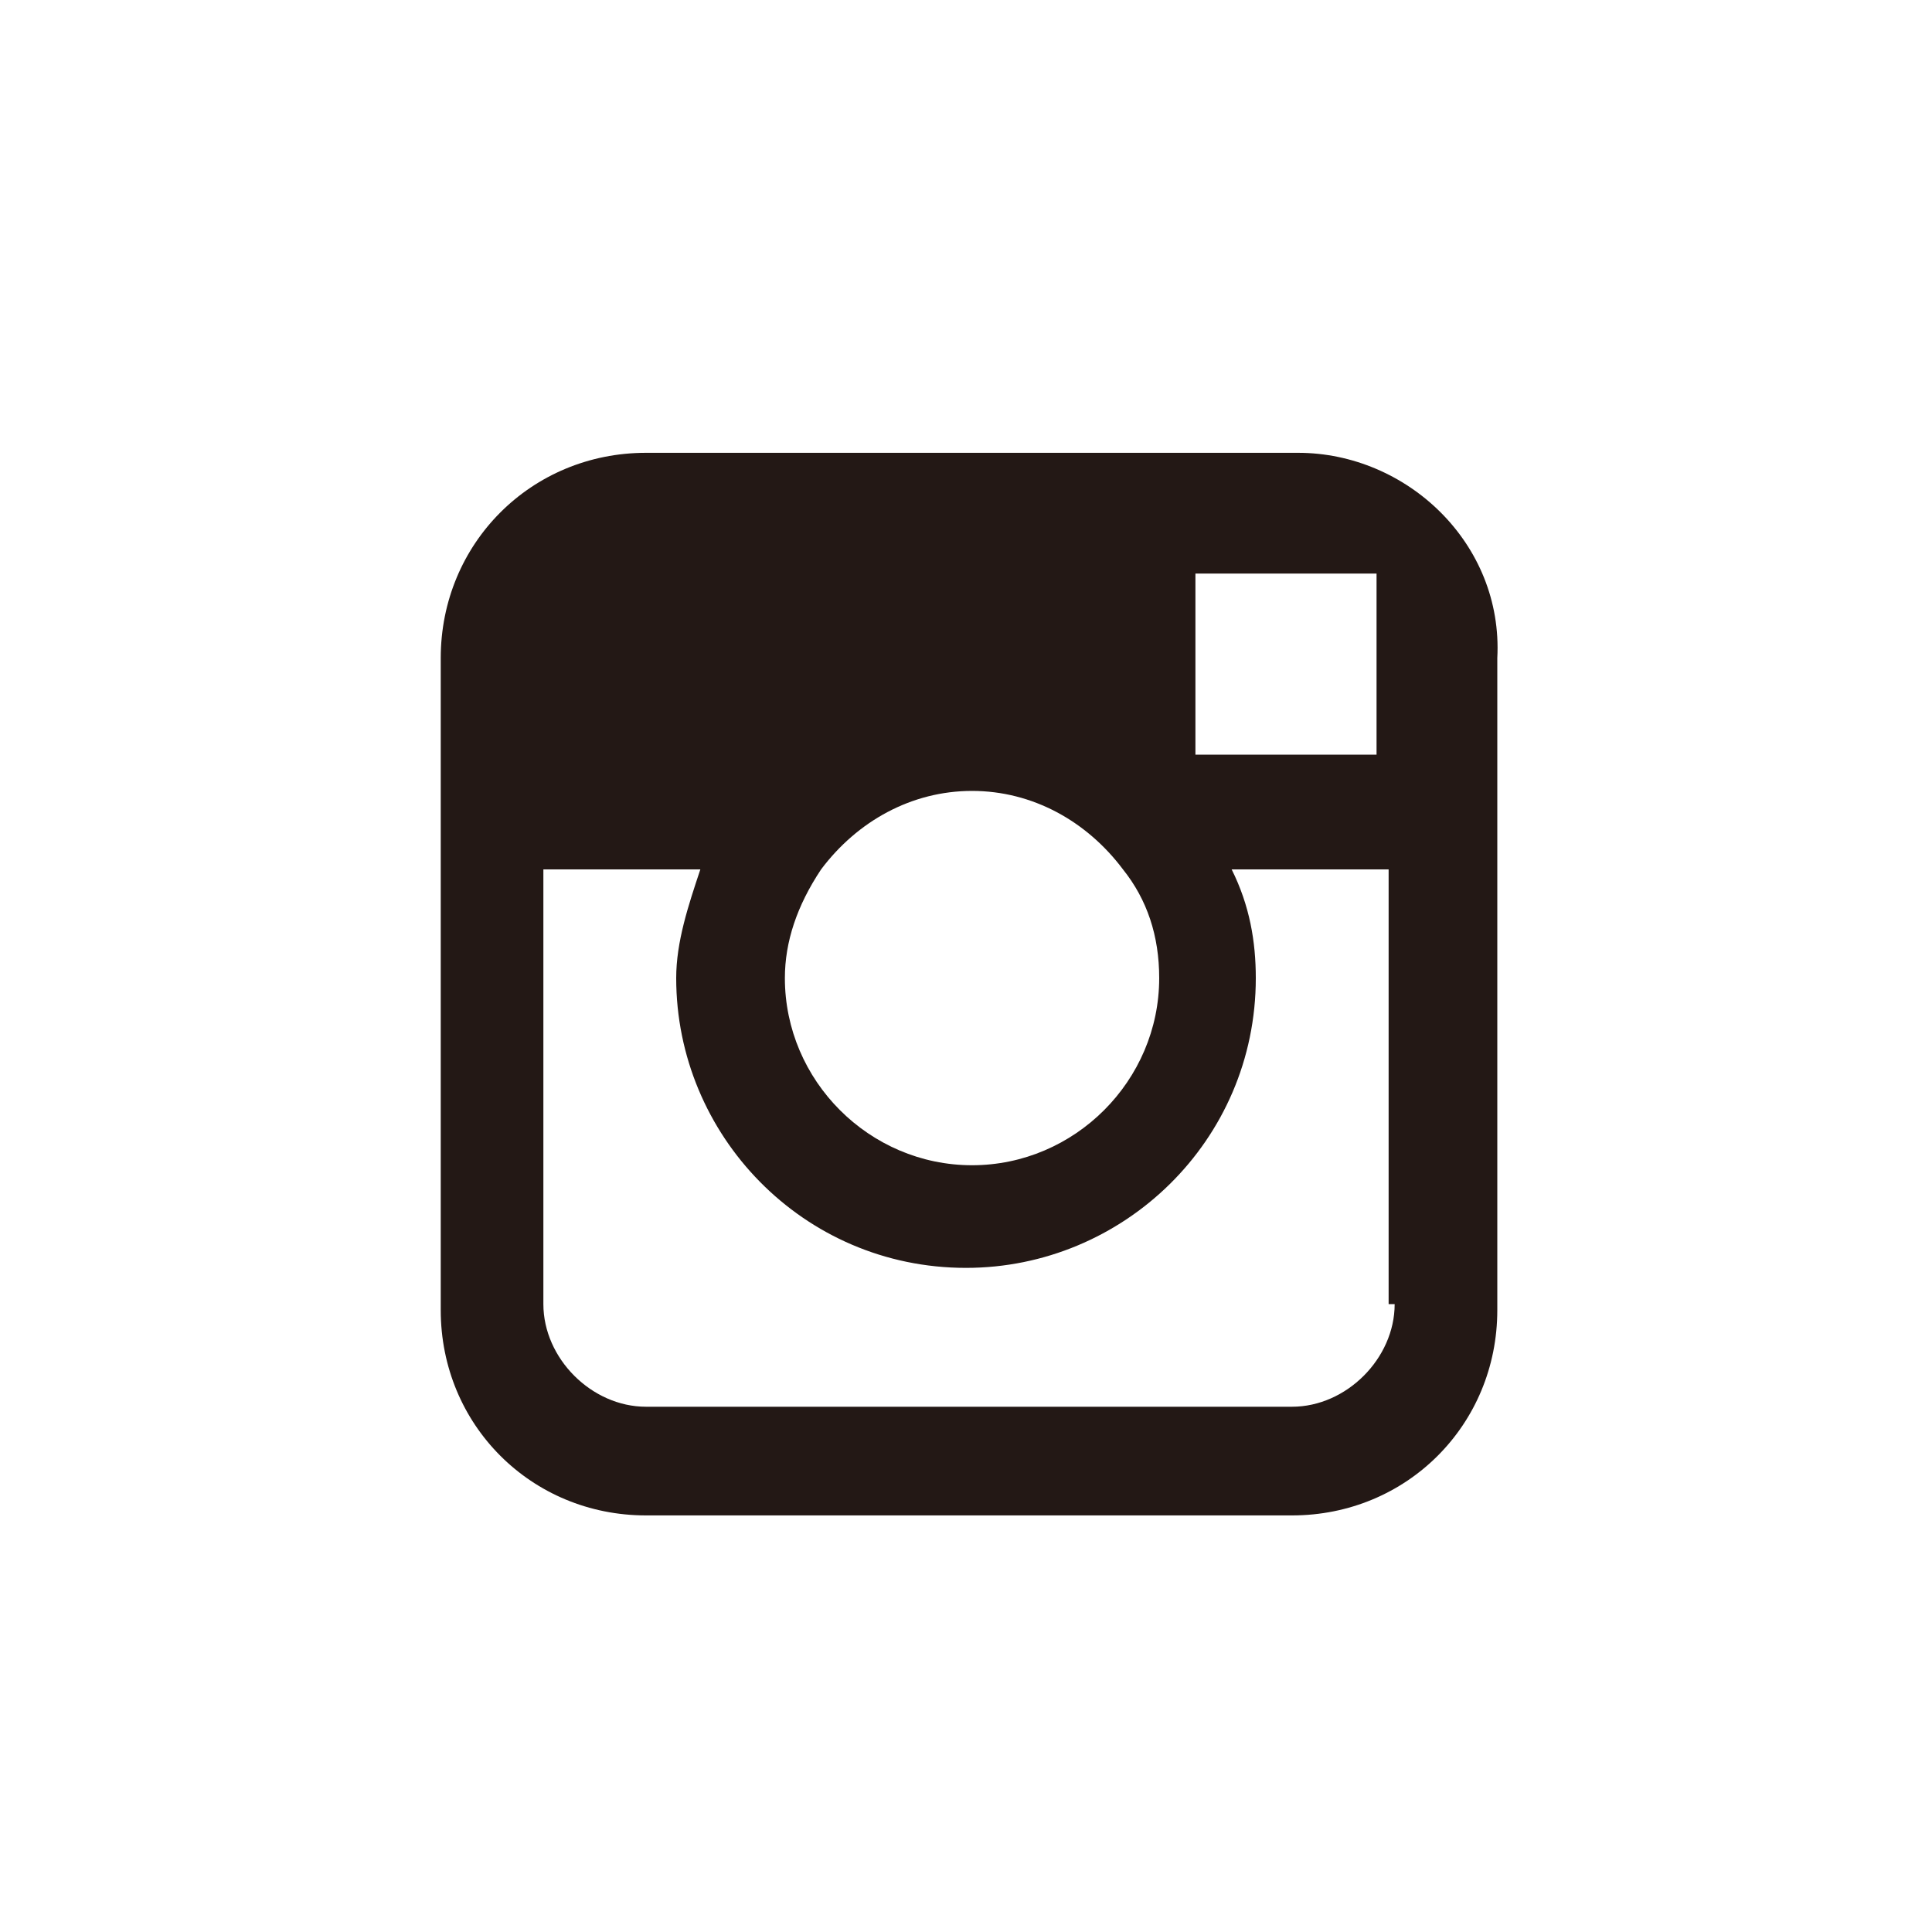 <?xml version="1.0" encoding="utf-8"?>
<!-- Generator: Adobe Illustrator 21.1.0, SVG Export Plug-In . SVG Version: 6.00 Build 0)  -->
<svg version="1.1" id="レイヤー_1" xmlns="http://www.w3.org/2000/svg" xmlns:xlink="http://www.w3.org/1999/xlink" x="0px"
	 y="0px" viewBox="0 0 32 32" style="enable-background:new 0 0 32 32;" xml:space="preserve">
<style type="text/css">
	.st0{fill:#231815;}
	.st1{fill:none;stroke:#000000;stroke-width:0.25;stroke-miterlimit:10;}
</style>
<path class="st0" d="M-65.2,10.8c-0.6,0.3-1.3,0.5-2.1,0.6c0.7-0.4,1.3-1.1,1.6-2c-0.7,0.4-1.5,0.7-2.3,0.9
	c-0.7-0.7-1.6-1.1-2.6-1.1c-2,0-3.6,1.6-3.6,3.6c0,0.3,0,0.6,0.1,0.8c-3-0.2-5.6-1.6-7.4-3.8c-0.3,0.5-0.5,1.2-0.5,1.8
	c0,1.2,0.6,2.4,1.6,3c-0.6,0-1.1-0.2-1.6-0.4v0c0,1.7,1.2,3.2,2.9,3.5c-0.3,0.1-0.6,0.1-0.9,0.1c-0.2,0-0.5,0-0.7-0.1
	c0.5,1.4,1.8,2.5,3.4,2.5c-1.2,1-2.8,1.5-4.5,1.5c-0.3,0-0.6,0-0.9-0.1c1.6,1,3.5,1.6,5.5,1.6c6.6,0,10.2-5.5,10.2-10.2
	c0-0.2,0-0.3,0-0.5C-66.3,12.2-65.6,11.5-65.2,10.8"/>
<path class="st0" d="M-99.1,13.3h1.8v-1.8c0-0.8,0-2,0.6-2.7c0.6-0.8,1.4-1.3,2.8-1.3c2.3,0,3.2,0.3,3.2,0.3l-0.5,2.7
	c0,0-0.8-0.2-1.5-0.2c-0.7,0-1.3,0.3-1.3,1v2h2.9l-0.2,2.6h-2.7V25h-3.4v-9.1h-1.8V13.3z"/>
<path class="st0" d="M21.5,7.5H10.7c-1.9,0-3.4,1.5-3.4,3.4v3.6v7.2c0,1.9,1.5,3.4,3.4,3.4h10.7c1.9,0,3.4-1.5,3.4-3.4v-7.2v-3.6
	C24.9,9,23.3,7.5,21.5,7.5 M22.4,9.5l0.4,0v0.4v2.6l-3,0l0-3L22.4,9.5z M13.6,14.4c0.6-0.8,1.5-1.3,2.5-1.3c1,0,1.9,0.5,2.5,1.3
	c0.4,0.5,0.6,1.1,0.6,1.8c0,1.7-1.4,3.1-3.1,3.1S13,17.9,13,16.2C13,15.6,13.2,15,13.6,14.4 M23.1,21.6c0,0.9-0.8,1.7-1.7,1.7H10.7
	c-0.9,0-1.7-0.8-1.7-1.7v-7.2h2.6c-0.2,0.6-0.4,1.2-0.4,1.8c0,2.6,2.1,4.8,4.8,4.8c2.6,0,4.8-2.1,4.8-4.8c0-0.6-0.1-1.2-0.4-1.8h2.6
	V21.6z"/>
<g>
	<rect x="-140.1" y="7.3" class="st0" width="24" height="2"/>
	<rect x="-140" y="15" class="st0" width="24" height="2"/>
	<rect x="-140" y="22" class="st0" width="24" height="2"/>
</g>
<line class="st1" x1="55.5" y1="-79.8" x2="79.5" y2="-79.8"/>
<line class="st1" x1="56" y1="-27.8" x2="80" y2="-27.8"/>
<line class="st1" x1="56" y1="26" x2="80" y2="26"/>
<line class="st1" x1="56" y1="197" x2="80" y2="197"/>
<g>
	<path d="M71.4,82.1c0.2-0.3,0.4-0.8,0.4-1.6c0-1.3-0.8-1.8-1.4-1.8c-0.9,0-1.4,0.6-1.9,1.8c-0.6,1.5-1.4,2.2-2.7,2.2
		c-1.5,0-2.6-1.1-2.6-3c0-0.8,0.3-1.7,0.6-2.2l0.8,0.3c-0.3,0.5-0.6,1.2-0.6,2c0,1.2,0.7,1.9,1.6,1.9c0.9,0,1.5-0.5,1.9-1.7
		c0.5-1.4,1.3-2.3,2.6-2.3c1.4,0,2.4,1.1,2.4,2.8c0,0.9-0.2,1.5-0.4,1.9L71.4,82.1z"/>
	<path d="M63.4,89.5v-1h3.9c1.1,0,2-0.4,2-1.5c0-0.8-0.6-1.7-1.8-1.7h-4v-1H73v1H69v0c0.7,0.4,1.2,1.2,1.2,2s-0.5,2.2-2.7,2.2H63.4z
		"/>
	<path d="M66.8,97c-2.4,0-3.5-1.6-3.5-3.1c0-1.7,1.3-3,3.4-3c2.2,0,3.5,1.4,3.5,3.1C70.1,95.8,68.8,97,66.8,97z M69.3,94
		c0-1.4-1.4-2-2.7-2c-1.5,0-2.6,0.8-2.6,2c0,1.2,1.2,2,2.7,2C67.9,96,69.3,95.4,69.3,94z"/>
	<path d="M70,103.5l-4.6-1.7c-2.1-0.8-3.3-1.3-4.1-2.1c-0.5-0.6-0.7-1.1-0.8-1.3l0.8-0.3c0.6,1.5,2.2,2.1,2.4,2.1
		c0.1,0,0.2,0,0.3-0.1l6-2.3v1.1l-4,1.4c-0.5,0.2-1,0.3-1.4,0.4v0c0.4,0.1,0.9,0.3,1.4,0.4l3.9,1.3V103.5z"/>
	<path d="M65.2,109.7c-0.7,0-1.2,0-1.7,0.1v-0.9l1,0v0c-0.5-0.3-1.2-1-1.2-2.1c0-1,0.6-2.1,2.8-2.1H70v1h-3.7
		c-1.3,0-2.2,0.4-2.2,1.5c0,0.8,0.6,1.7,1.8,1.7H70v1H65.2z"/>
	<path d="M66.8,120c-2.4,0-3.5-1.6-3.5-3.1c0-1.7,1.3-3,3.4-3c2.2,0,3.5,1.4,3.5,3.1C70.1,118.8,68.8,120,66.8,120z M69.3,117
		c0-1.4-1.4-2-2.7-2c-1.5,0-2.6,0.8-2.6,2c0,1.2,1.2,2,2.7,2C67.9,119,69.3,118.4,69.3,117z"/>
	<path d="M63.4,126.8v-1h3.9c1.1,0,2-0.4,2-1.5c0-0.9-0.7-1.7-1.9-1.7h-4v-1h4.9c0.7,0,1.2,0,1.7,0v0.9l-1.1,0.1v0
		c0.6,0.3,1.2,1.1,1.2,2.1c0,0.8-0.5,2.2-2.7,2.2H63.4z"/>
	<path d="M63.4,129.7v-1H73v1H63.4z"/>
	<path d="M63.4,132.7v-1H70v1H63.4z M71.1,132.2c0-0.4,0.3-0.6,0.7-0.6c0.4,0,0.7,0.3,0.7,0.7c0,0.4-0.3,0.6-0.7,0.6
		C71.4,132.8,71.1,132.5,71.1,132.2z"/>
	<path d="M63.4,139.9v-1h3.9c1.1,0,2-0.4,2-1.5c0-0.9-0.7-1.7-1.9-1.7h-4v-1h4.9c0.7,0,1.2,0,1.7,0v0.9l-1.1,0.1v0
		c0.6,0.3,1.2,1.1,1.2,2.1c0,0.8-0.5,2.2-2.7,2.2H63.4z"/>
	<path d="M63.7,146.4c-0.2-0.4-0.4-1.1-0.4-2.1c0-1.9,1.3-3,3.3-3c2.1,0,3.5,1.2,3.5,2.9c0,2-1.8,2.5-3,2.5c-0.2,0-0.4,0-0.6,0v-4.4
		c-1.8,0-2.5,1-2.5,2.2c0,0.8,0.2,1.3,0.3,1.7L63.7,146.4z M67.3,145.8c0.9,0,2-0.4,2-1.6c0-1.2-1.1-1.7-2-1.8V145.8z"/>
	<path d="M69,154.1c0.2-0.2,0.4-0.7,0.4-1.3c0-0.7-0.4-1.1-1-1.1c-0.6,0-0.8,0.4-1.2,1.2c-0.4,1.1-1,1.7-2,1.7
		c-1.2,0-1.9-0.9-1.9-2.3c0-0.6,0.2-1.3,0.4-1.7l0.8,0.3c-0.2,0.3-0.4,0.9-0.4,1.5c0,0.9,0.5,1.3,1.1,1.3c0.6,0,0.9-0.3,1.3-1.2
		c0.4-1.1,1.1-1.7,1.8-1.7c1,0,1.9,0.8,1.9,2.1c0,0.6-0.2,1.2-0.4,1.5L69,154.1z"/>
	<path d="M71.2,156.4l0.3,1H70v1.7h-0.8v-1.7h-3.8c-0.8,0-1.3,0.3-1.3,0.9c0,0.3,0,0.5,0.1,0.7l-0.8,0.1c-0.1-0.2-0.2-0.6-0.2-1
		c0-1.6,1.4-1.6,2.1-1.6h3.8v-1H70v1H71.2z"/>
	<path d="M66.8,166c-2.4,0-3.5-1.6-3.5-3.1c0-1.7,1.3-3,3.4-3c2.2,0,3.5,1.4,3.5,3.1C70.1,164.8,68.8,166,66.8,166z M69.3,163
		c0-1.4-1.4-2-2.7-2c-1.5,0-2.6,0.8-2.6,2c0,1.2,1.2,2,2.7,2C67.9,164.9,69.3,164.4,69.3,163z"/>
	<path d="M69.1,170.5c0-0.1,0-0.2,0-0.4c0-1.1-1.1-1.6-2.2-1.6h-3.6v-1H68c0.7,0,1.3,0,2,0v0.9l-1.3,0v0c0.8,0.3,1.4,1,1.4,1.8
		c0,0.1,0,0.2,0,0.3H69.1z"/>
	<path d="M63.7,176.3c-0.2-0.4-0.4-1.1-0.4-2.1c0-1.9,1.3-3,3.3-3c2.1,0,3.5,1.2,3.5,2.9c0,2-1.8,2.5-3,2.5c-0.2,0-0.4,0-0.6,0v-4.4
		c-1.8,0-2.5,1-2.5,2.2c0,0.8,0.2,1.3,0.3,1.7L63.7,176.3z M67.3,175.6c0.9,0,2-0.4,2-1.6c0-1.2-1.1-1.7-2-1.8V175.6z"/>
</g>
<g>
	<polygon points="66.3,64.5 67.7,64.5 67.7,61.8 66.3,61.8 	"/>
	<polygon points="73.4,58.4 71.7,58.4 71.6,60.7 73.2,60.7 	"/>
	<path d="M72.8,64.2l0.2-2.4h-1.6l-0.2,2.7h1.2C72.7,64.5,72.8,64.4,72.8,64.2z"/>
	<polygon points="70.6,58.4 68.9,58.4 68.9,60.7 70.4,60.7 	"/>
	<polygon points="70.4,61.8 68.9,61.8 68.8,64.5 70.2,64.5 	"/>
	<polygon points="67.8,60.7 67.8,58.4 66.2,58.4 66.2,60.7 	"/>
	<polygon points="63.8,64.5 65.2,64.5 65.1,61.8 63.6,61.8 	"/>
	<polygon points="65.1,60.7 65.1,58.4 63.4,58.4 63.6,60.7 	"/>
	<path d="M61.2,64.2c0,0.2,0.2,0.3,0.3,0.3h1.2l-0.2-2.7h-1.6L61.2,64.2z"/>
	<polygon points="62.5,60.7 62.3,58.4 60.6,58.4 60.8,60.7 	"/>
	<path d="M76.1,54.9H74l-4.2-4.5c0-0.1,0-0.2,0-0.3c0-0.3-0.1-0.6-0.3-0.8C69.3,49.1,69,49,68.7,49c-0.3,0-0.6,0.1-0.8,0.3
		c-0.2,0.2-0.3,0.5-0.3,0.8c0,0.3,0.1,0.6,0.3,0.8c0.2,0.2,0.5,0.3,0.8,0.3c0.1,0,0.1,0,0.2,0l3.5,3.7H61.8l3.5-3.7
		c0.1,0,0.1,0,0.2,0c0.3,0,0.6-0.1,0.8-0.3c0.2-0.2,0.3-0.5,0.3-0.8c0-0.3-0.1-0.6-0.3-0.8C66,49.1,65.7,49,65.4,49
		c-0.3,0-0.6,0.1-0.8,0.3c-0.2,0.2-0.3,0.5-0.3,0.8c0,0.1,0,0.2,0,0.3l-4.2,4.5H58c-0.6,0-1,0.5-1,1v0.5c0,0.5,0.4,1,1,1l1,7.3h0
		c0.1,0.5,0.3,1,0.7,1.3c0.4,0.3,0.9,0.5,1.4,0.5h11.8c0.5,0,1-0.2,1.4-0.5c0.4-0.3,0.6-0.8,0.7-1.3l1-7.3h0.1c0.6,0,1-0.5,1-1v-0.5
		C77.2,55.3,76.7,54.9,76.1,54.9z M68.7,50.1L68.7,50.1L68.7,50.1L68.7,50.1L68.7,50.1L68.7,50.1L68.7,50.1z M65.4,50.1L65.4,50.1
		L65.4,50.1L65.4,50.1L65.4,50.1L65.4,50.1L65.4,50.1z M74,64.6L74,64.6c0,0.3-0.2,0.5-0.4,0.7c-0.2,0.2-0.5,0.3-0.7,0.3H61.1
		c-0.3,0-0.5-0.1-0.7-0.3c-0.2-0.2-0.3-0.4-0.4-0.7l0,0l0,0l-1-7.1h16L74,64.6z"/>
</g>
</svg>
